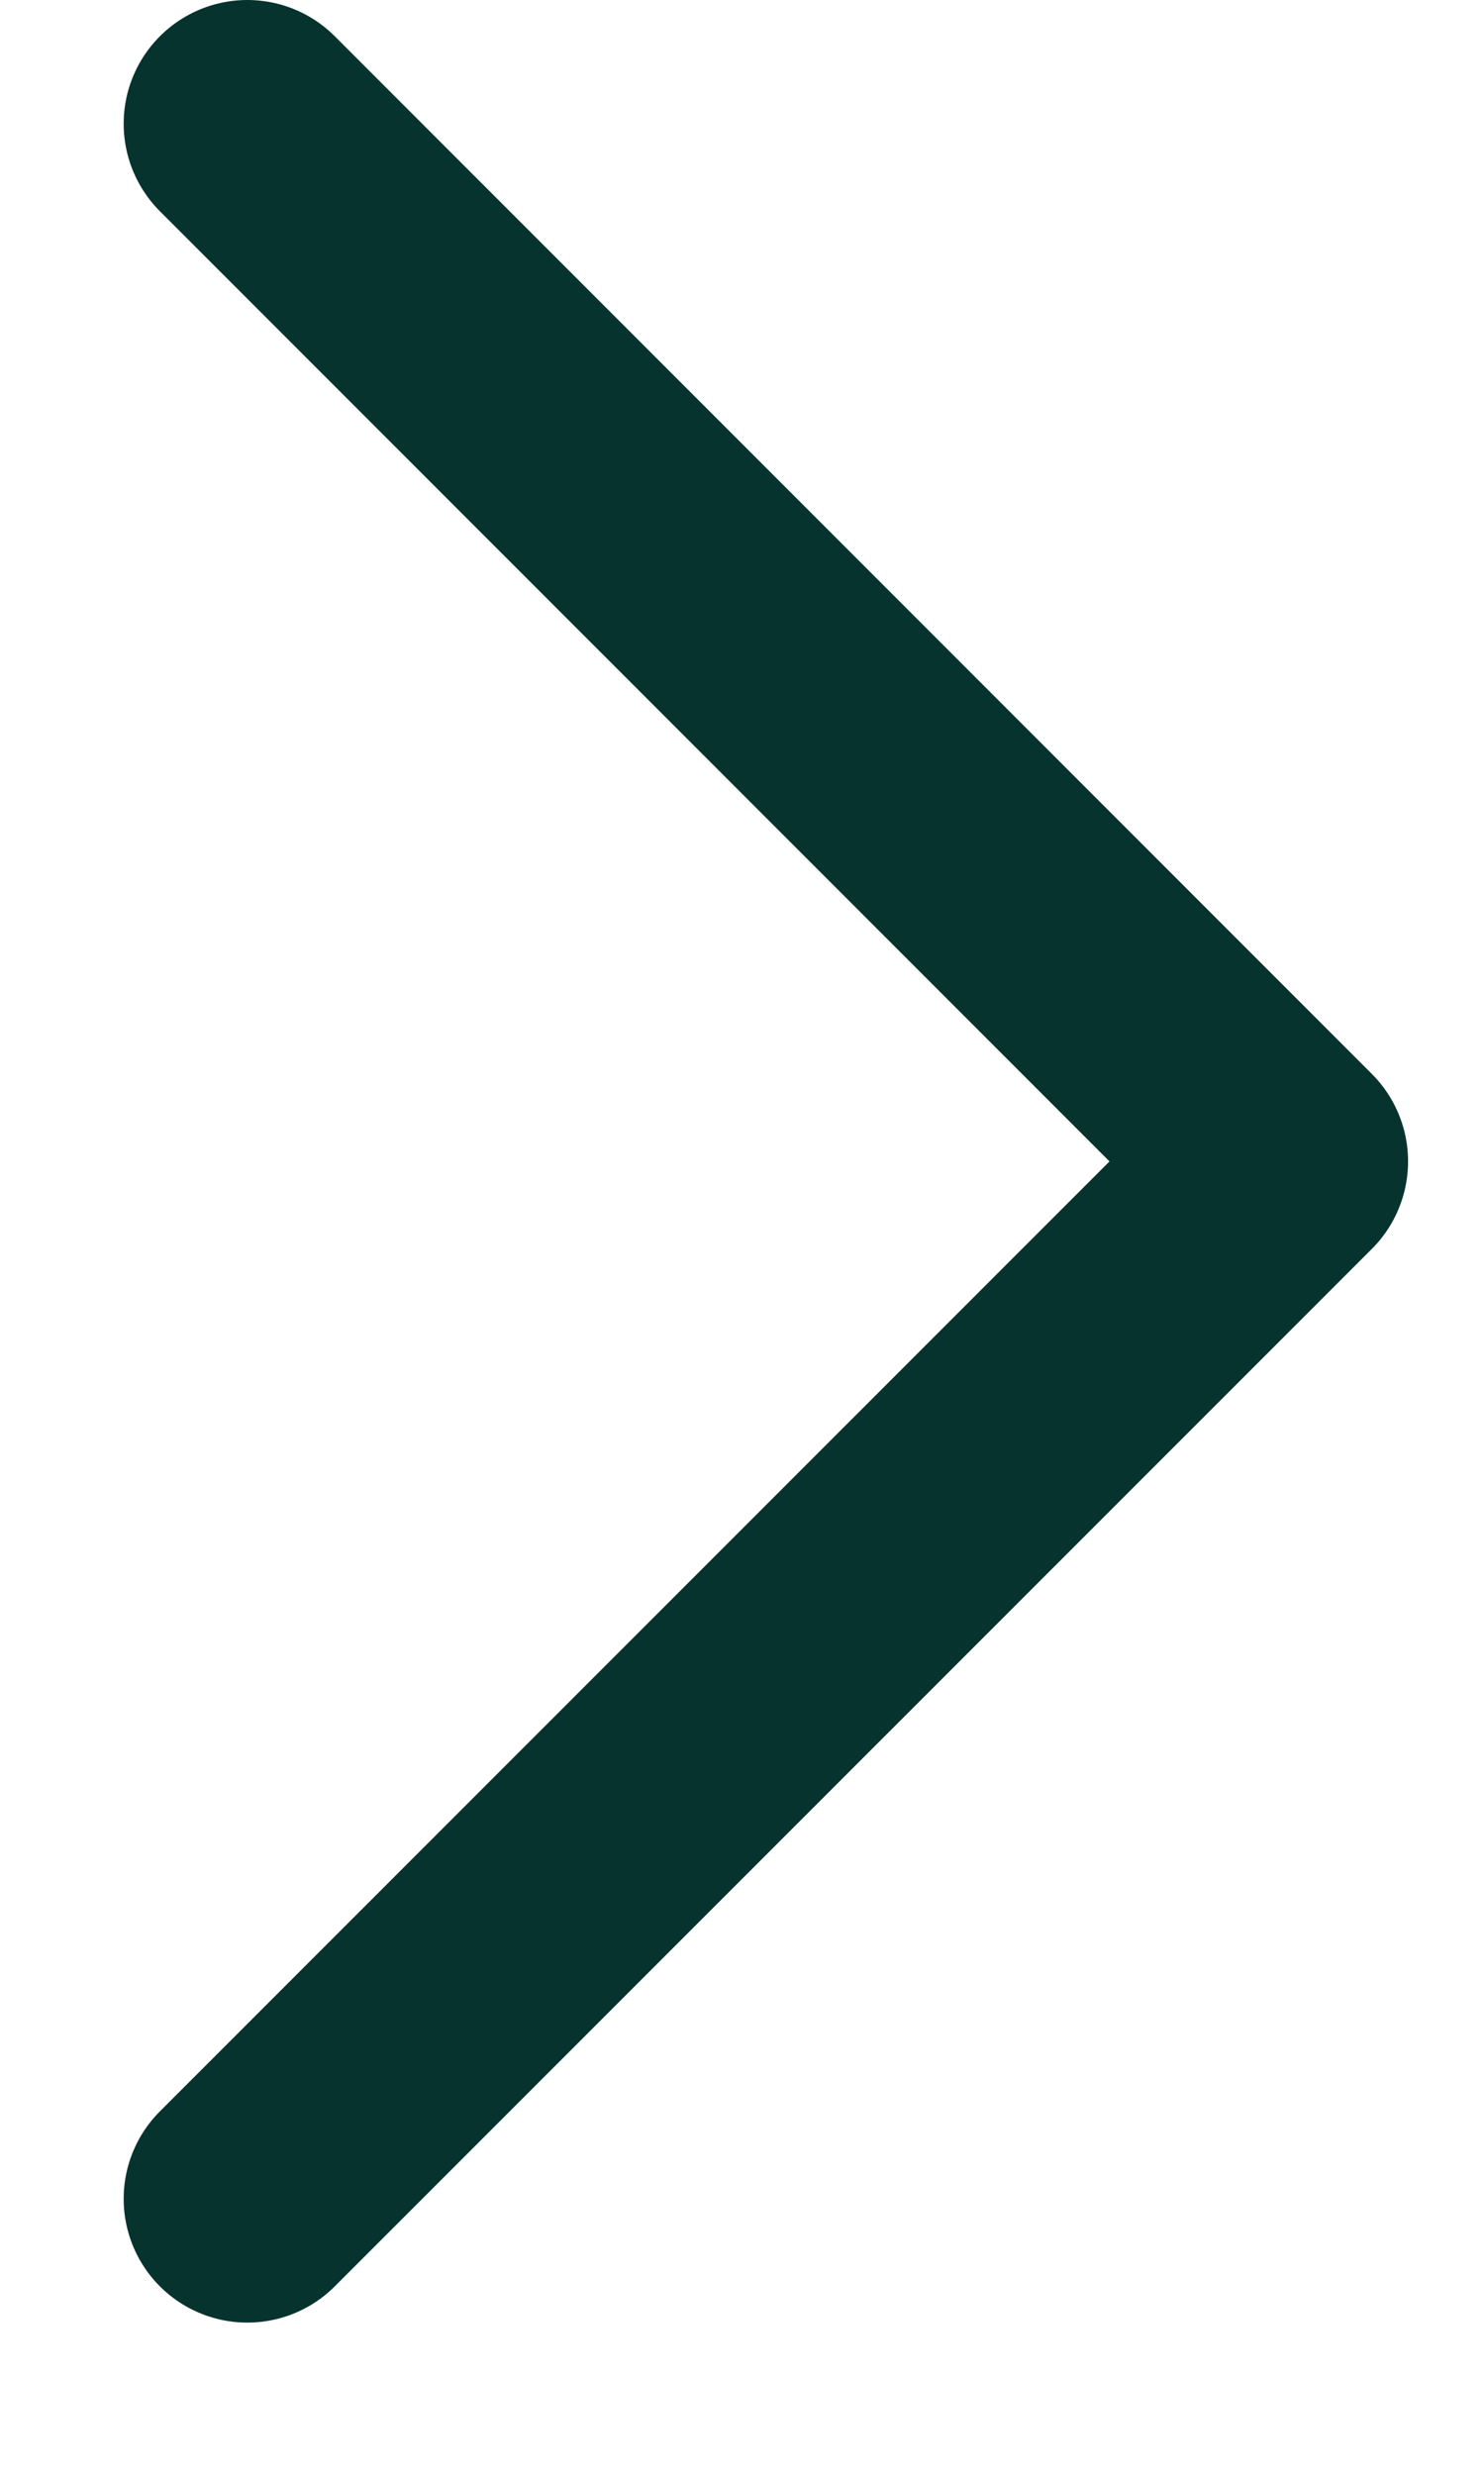 <svg width="6" height="10" viewBox="0 0 6 10" fill="none" xmlns="http://www.w3.org/2000/svg">
<path d="M1 8.885L5.193 4.693L1 0.5" stroke="#07332F" stroke-linecap="round" stroke-linejoin="round"/>
</svg>
